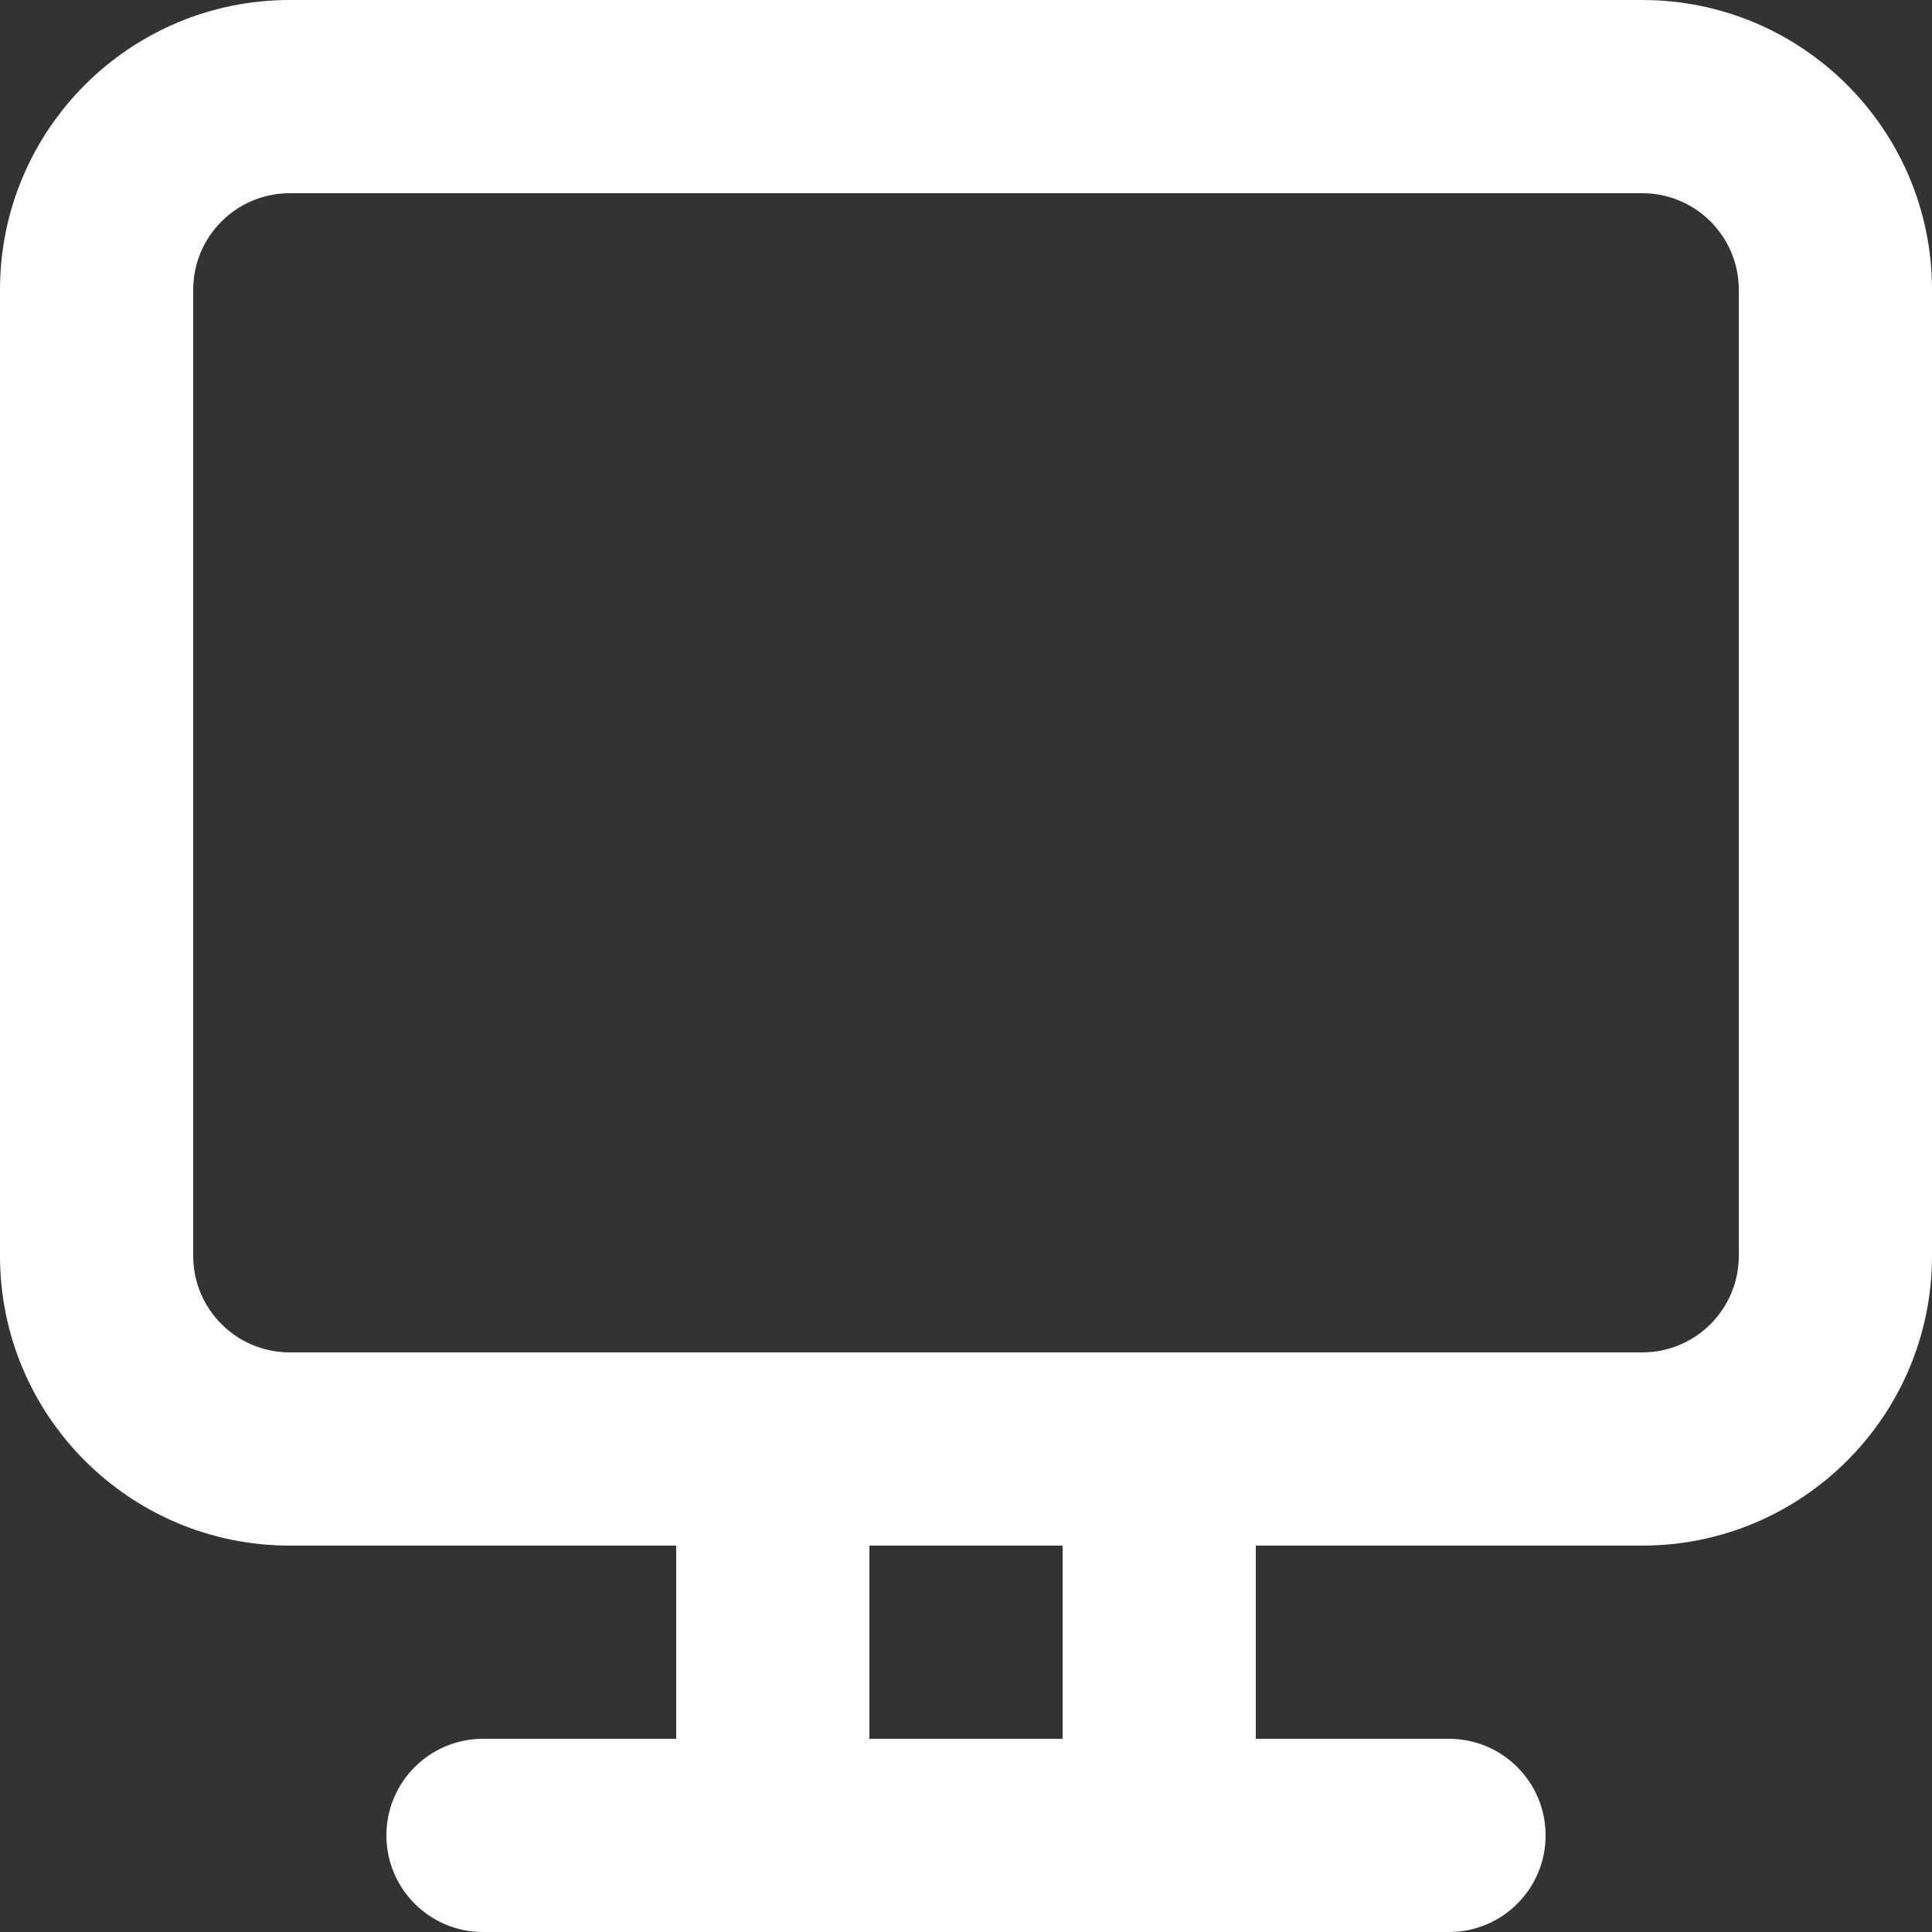 <svg width="40" height="40" viewBox="0 0 40 40" fill="none" xmlns="http://www.w3.org/2000/svg">
<rect x="0" y="0" width="40" height="40" fill="#333333" stroke="none"/>
<path fill-rule="evenodd" clip-rule="evenodd" d="M0 6C0 2.686 2.686 0 6 0H34C37.314 0 40 2.686 40 6V26C40 29.314 37.314 32 34 32H6C2.686 32 0 29.314 0 26V6ZM6 4C4.895 4 4 4.895 4 6V26C4 27.105 4.895 28 6 28H34C35.105 28 36 27.105 36 26V6C36 4.895 35.105 4 34 4H6Z" fill="white"/>
<path fill-rule="evenodd" clip-rule="evenodd" d="M16 28C17.105 28 18 28.895 18 30V38C18 39.105 17.105 40 16 40C14.895 40 14 39.105 14 38V30C14 28.895 14.895 28 16 28Z" fill="white"/>
<path fill-rule="evenodd" clip-rule="evenodd" d="M24 28C25.105 28 26 28.895 26 30V38C26 39.105 25.105 40 24 40C22.895 40 22 39.105 22 38V30C22 28.895 22.895 28 24 28Z" fill="white"/>
<path fill-rule="evenodd" clip-rule="evenodd" d="M8 38C8 36.895 8.895 36 10 36H30C31.105 36 32 36.895 32 38C32 39.105 31.105 40 30 40H10C8.895 40 8 39.105 8 38Z" fill="white"/>
</svg>
